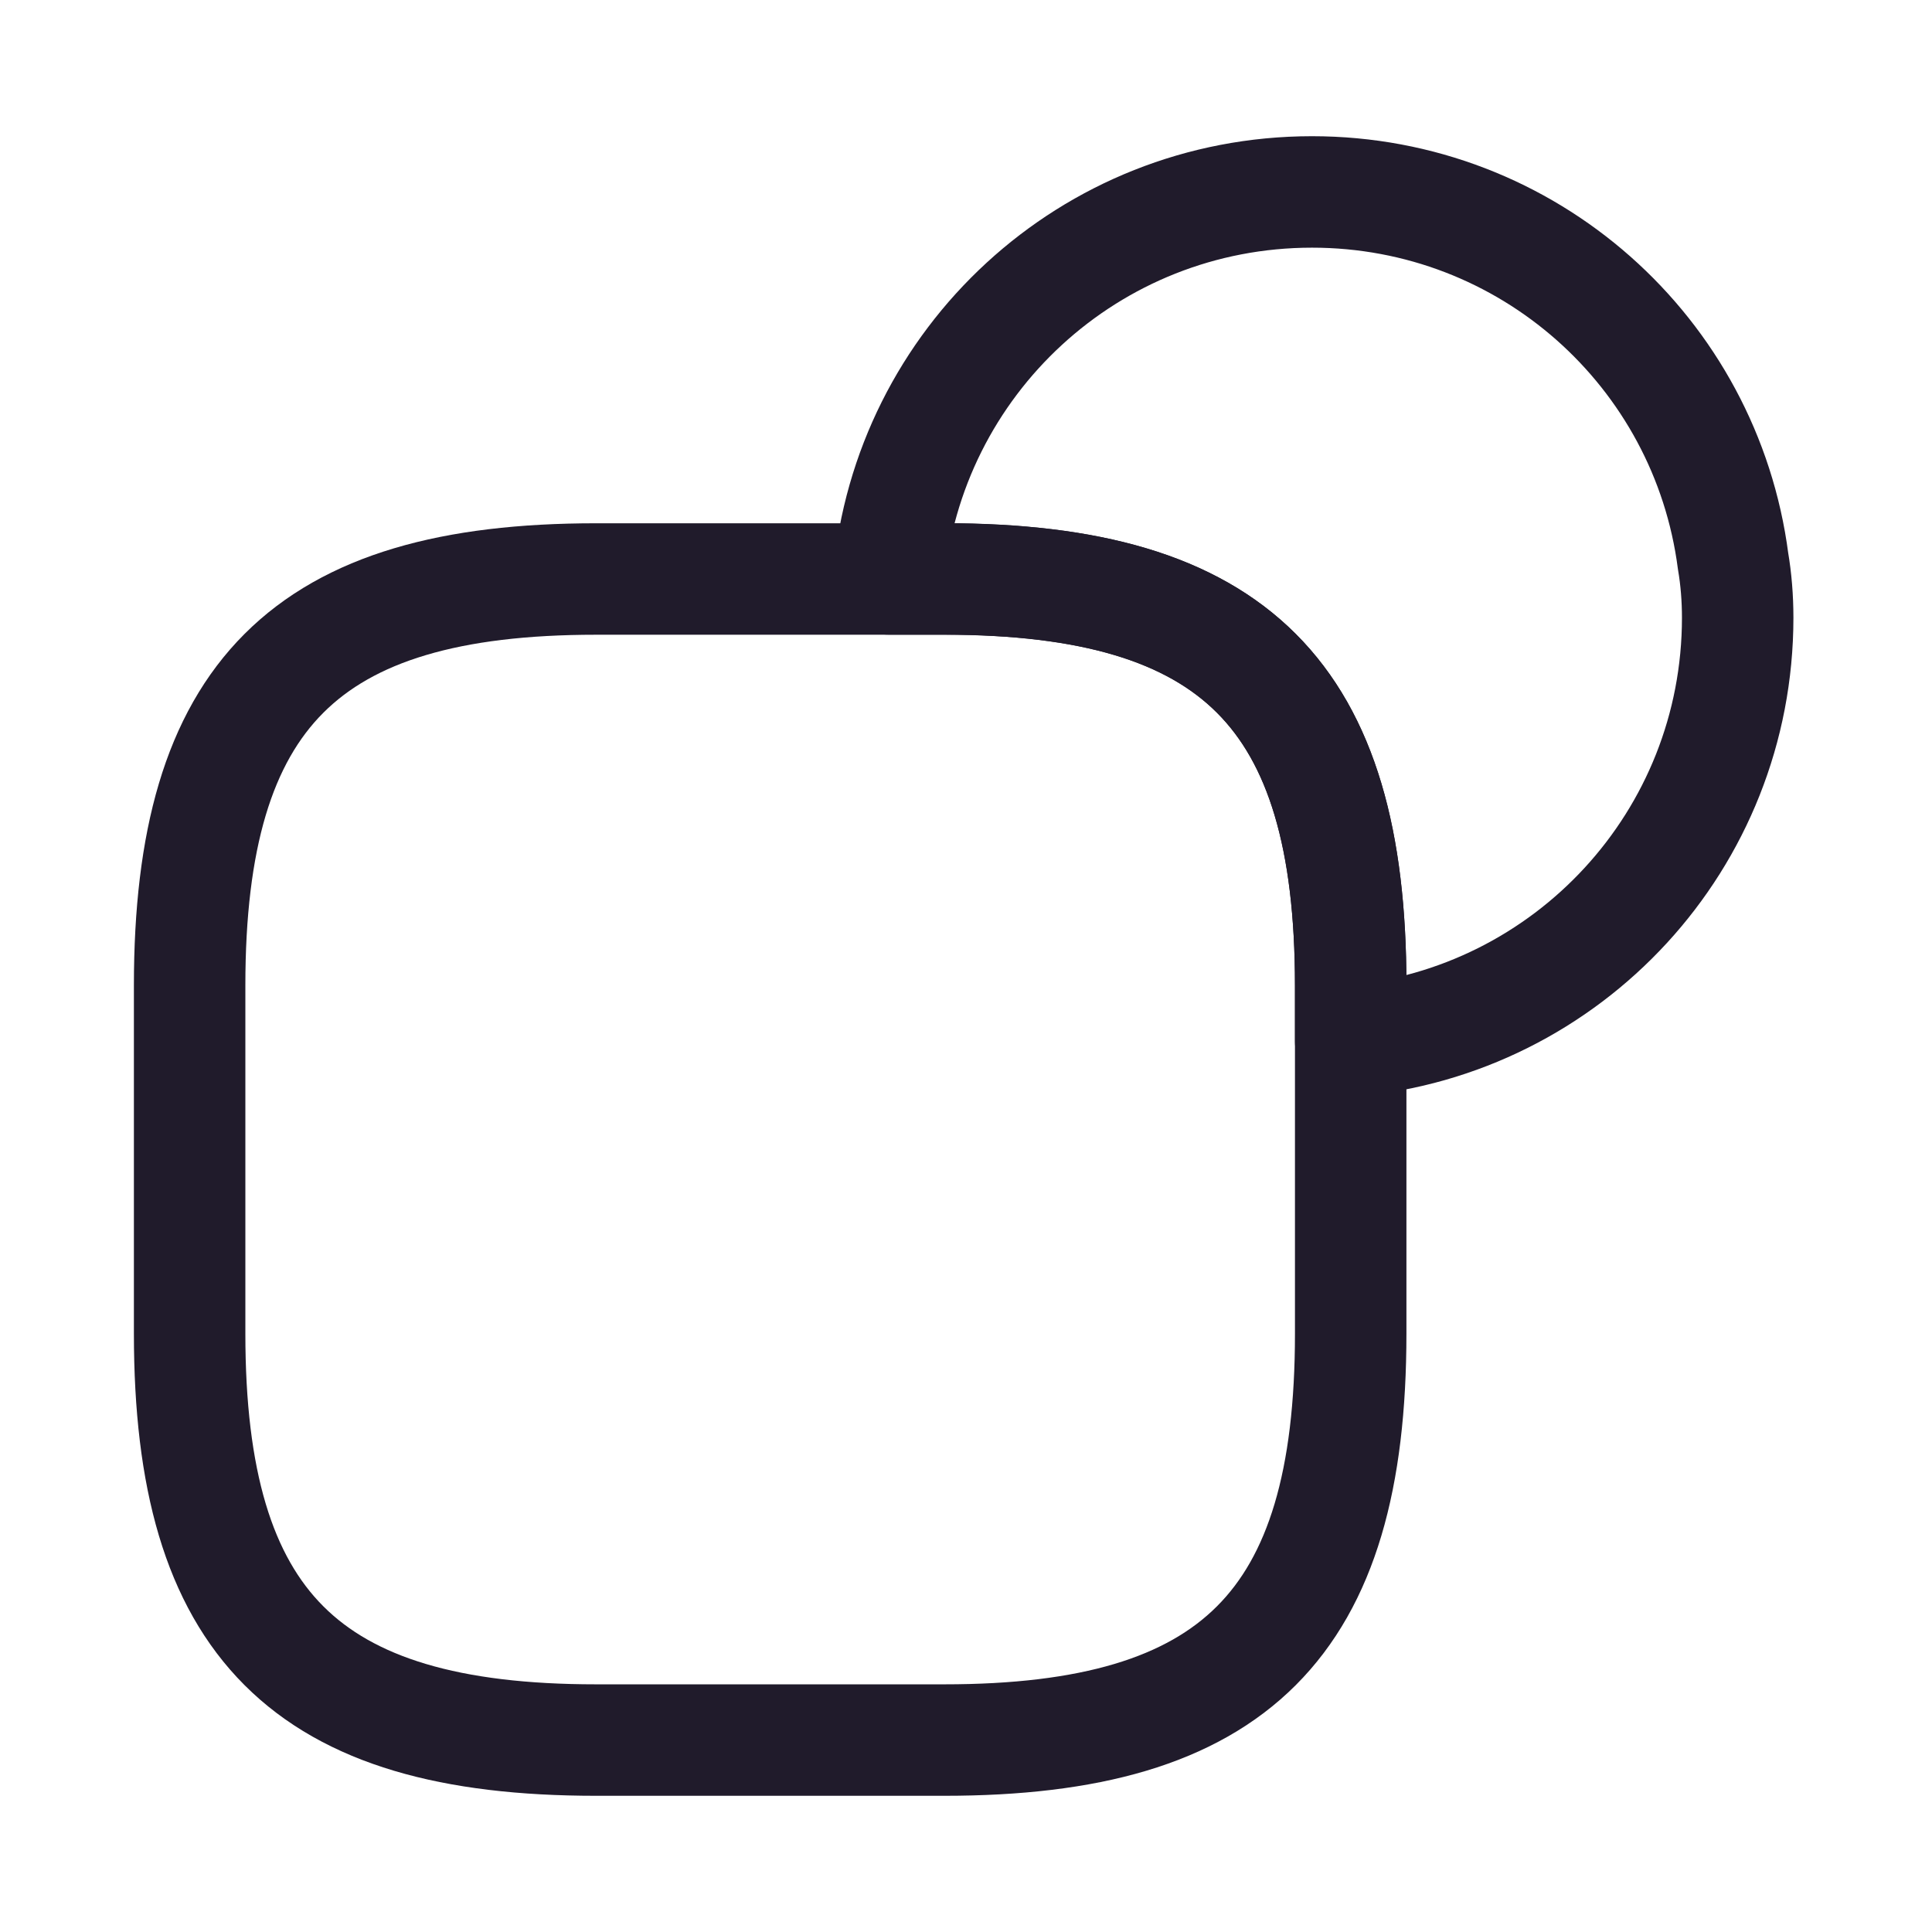 <svg width="26" height="26" viewBox="0 0 26 26" fill="none" xmlns="http://www.w3.org/2000/svg">
<path d="M18.177 13.261V17.948C18.177 21.855 16.614 23.417 12.708 23.417H8.021C4.114 23.417 2.552 21.855 2.552 17.948V13.261C2.552 9.354 4.114 7.792 8.021 7.792H12.708C16.614 7.792 18.177 9.354 18.177 13.261Z" stroke="#201B2B" stroke-width="1.5" stroke-linecap="round" stroke-linejoin="round"/>
<path d="M23.385 8.312C23.385 11.302 21.104 13.75 18.177 14.01V13.26C18.177 9.354 16.614 7.791 12.708 7.791H11.958C12.218 4.864 14.666 2.583 17.656 2.583C20.562 2.583 22.958 4.739 23.323 7.552C23.364 7.791 23.385 8.052 23.385 8.312Z" stroke="#201B2B" stroke-width="1.5" stroke-linecap="round" stroke-linejoin="round"/>
</svg>
